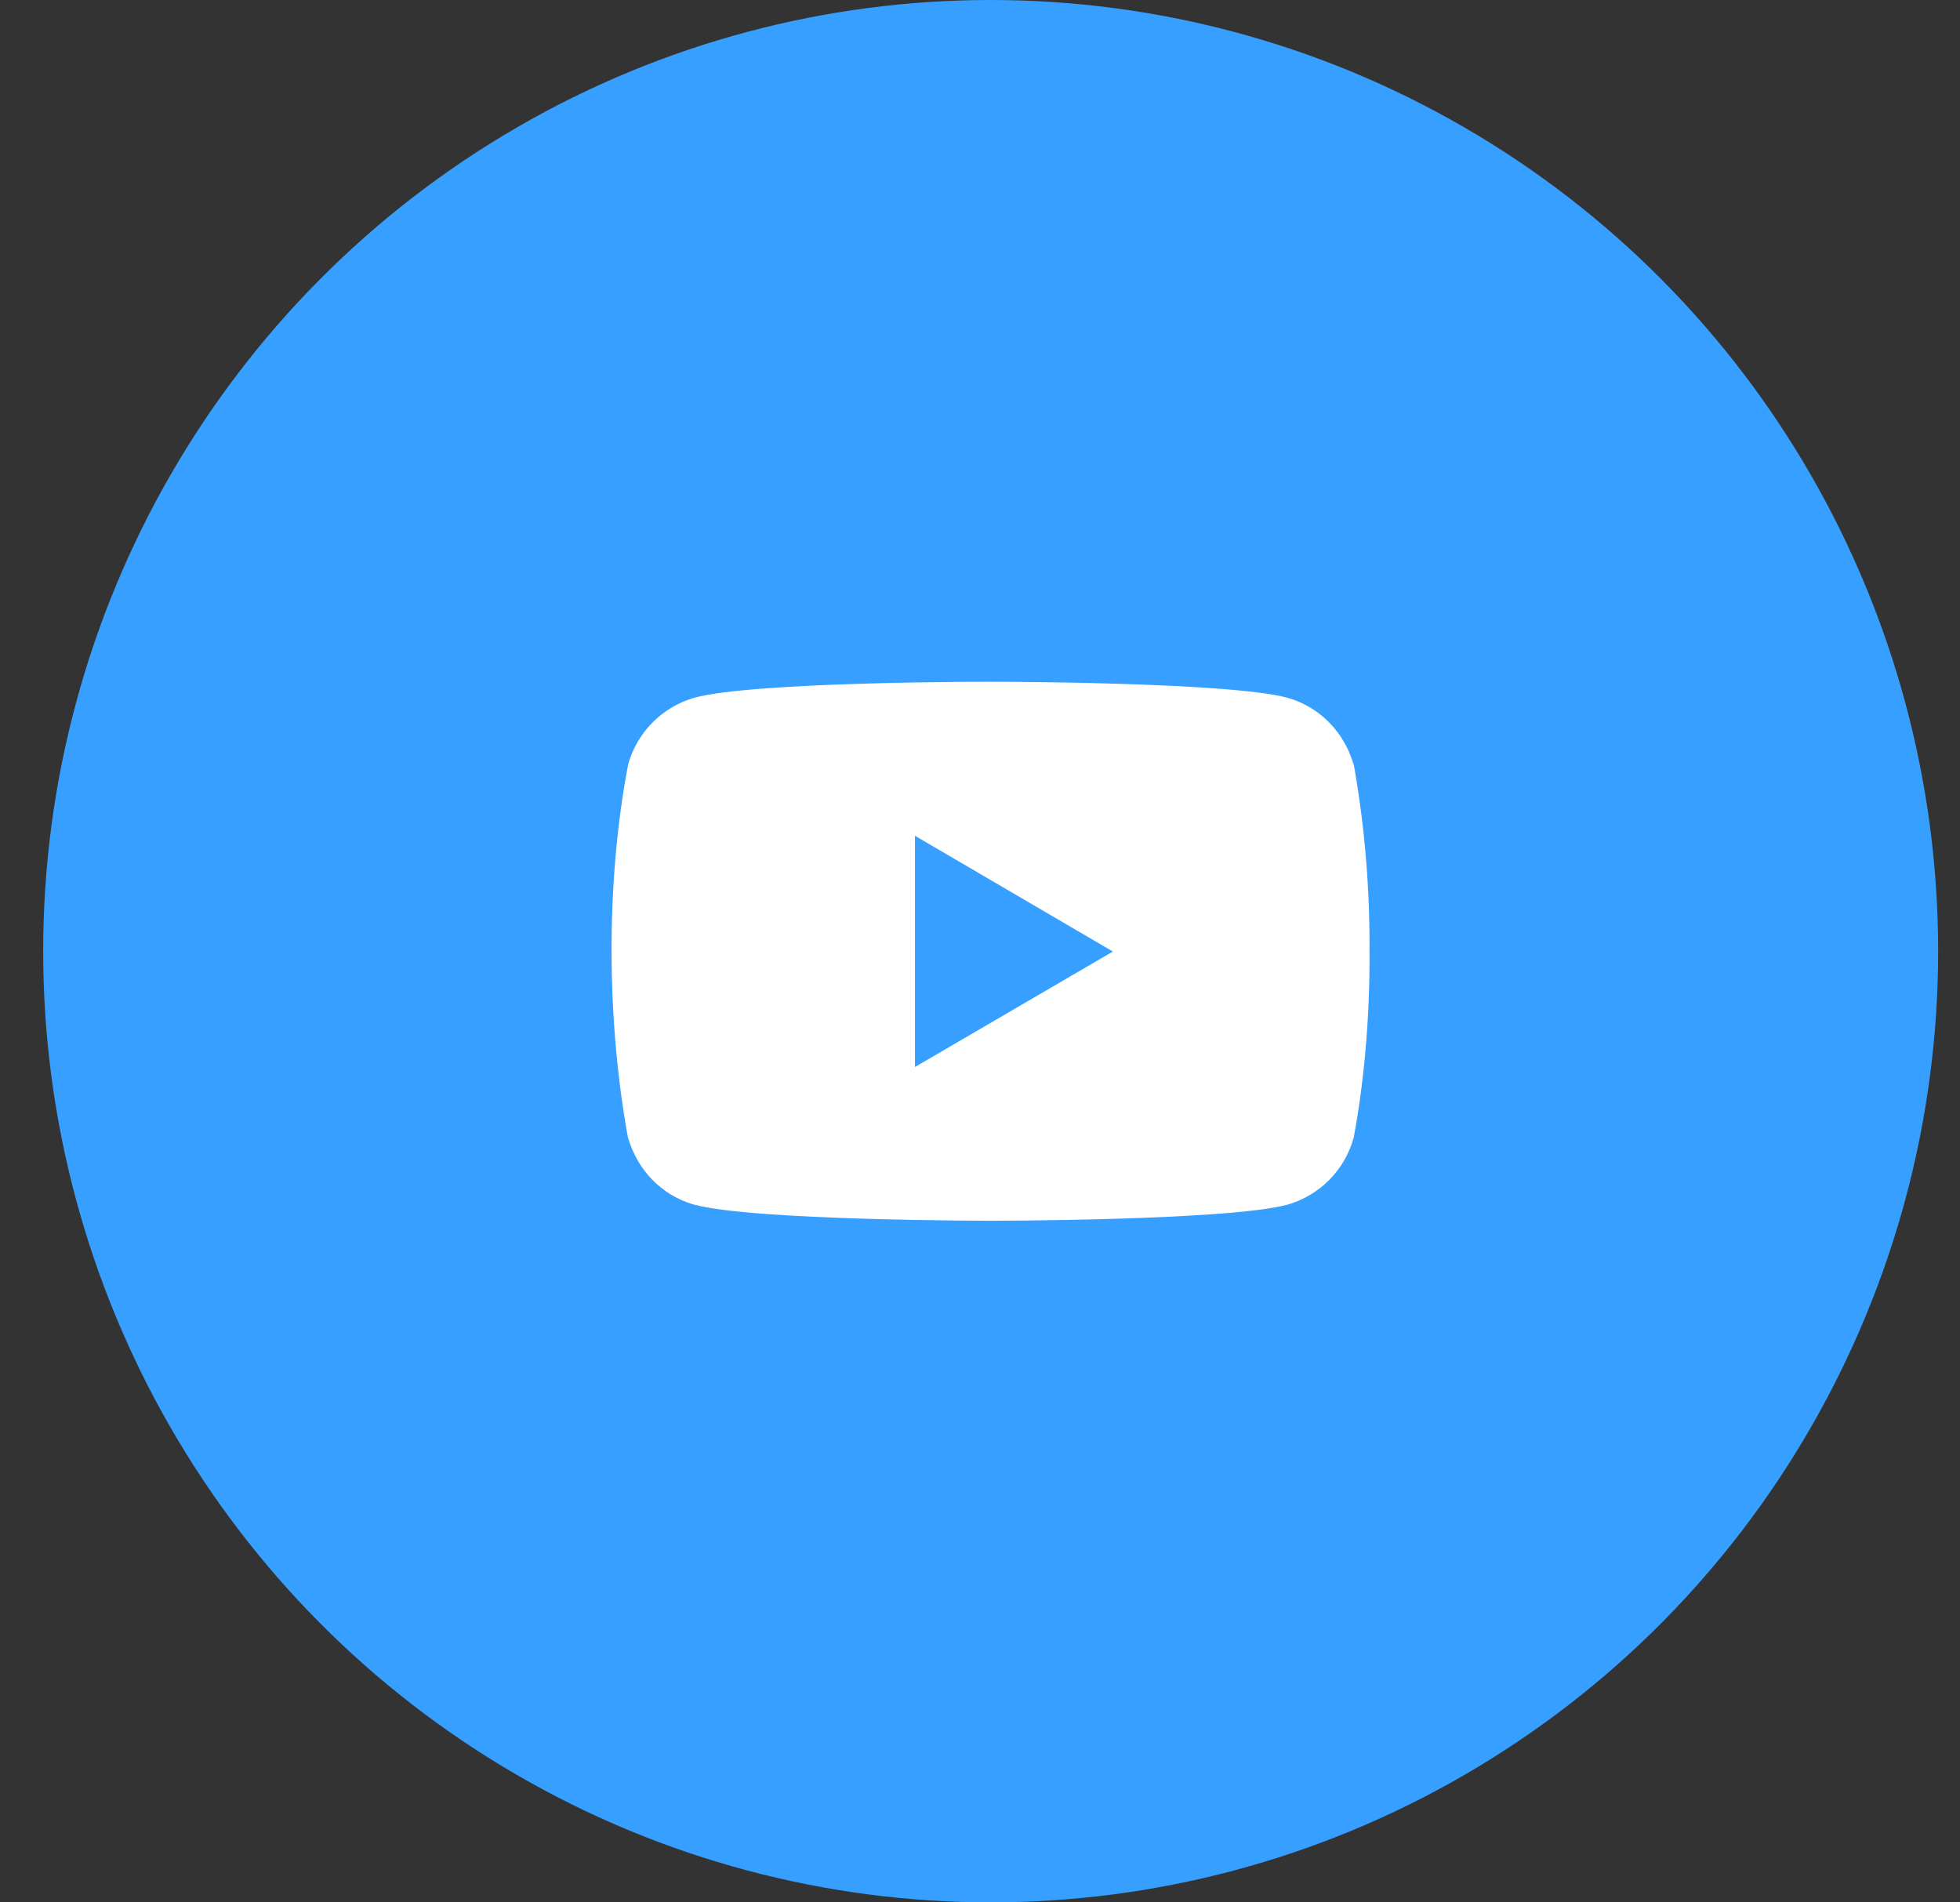 <?xml version="1.0" encoding="UTF-8"?> <svg xmlns="http://www.w3.org/2000/svg" width="34" height="33" viewBox="0 0 34 33" fill="none"><rect x="0" y="0" width="34" height="33" fill="#333333" stroke="none"/> <ellipse cx="17.185" cy="16.5" rx="16.436" ry="16.5" fill="#369FFF"></ellipse> <g clip-path="url(#clip0_7_240)"> <path d="M23.466 13.162L23.482 13.27C23.324 12.704 22.895 12.267 22.349 12.108L22.338 12.105C21.313 11.826 17.188 11.826 17.188 11.826C17.188 11.826 13.074 11.82 12.038 12.105C11.483 12.267 11.053 12.704 10.897 13.258L10.895 13.27C10.512 15.278 10.509 17.691 10.912 19.84L10.895 19.732C11.053 20.298 11.482 20.734 12.027 20.893L12.039 20.896C13.063 21.176 17.189 21.176 17.189 21.176C17.189 21.176 21.303 21.176 22.338 20.896C22.895 20.734 23.324 20.298 23.48 19.743L23.483 19.732C23.657 18.798 23.757 17.723 23.757 16.625C23.757 16.585 23.757 16.544 23.756 16.504C23.757 16.466 23.757 16.422 23.757 16.377C23.757 15.279 23.657 14.204 23.466 13.162ZM15.872 18.509V14.498L19.305 16.506L15.872 18.509Z" fill="white"></path> </g> <defs> <clipPath id="clip0_7_240"> <rect width="13.148" height="13.2" fill="white" transform="translate(10.608 9.9)"></rect> </clipPath> </defs> </svg> 
